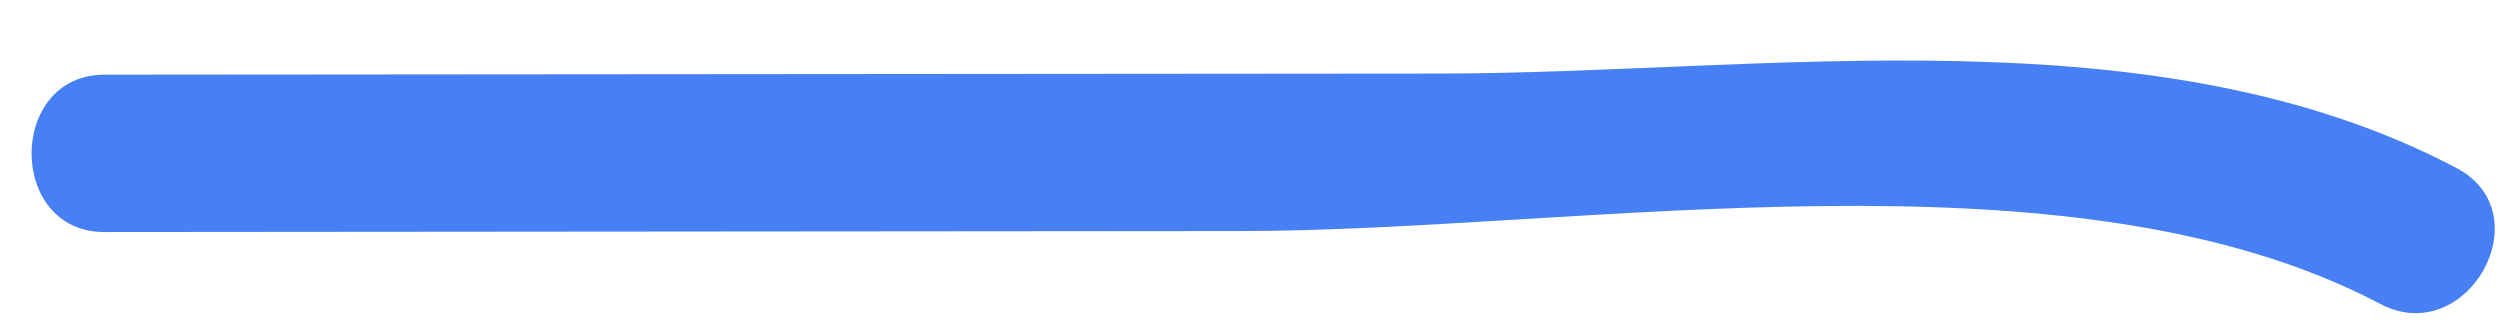 <svg width="38px" height="5px" viewBox="0 0 38 5" version="1.1" xmlns="http://www.w3.org/2000/svg" xmlns:xlink="http://www.w3.org/1999/xlink">
    <!-- Generator: Sketch 64 (93537) - https://sketch.com -->
    <title>Fill 6</title>
    <desc>Created with Sketch.</desc>
    <g id="Components" stroke="none" stroke-width="1" fill="none" fill-rule="evenodd">
        <path d="M1.588,3.527 C7.352,3.523 13.116,3.518 18.88,3.512 C24.058,3.509 31.459,2.132 36.181,4.62 C37.496,5.312 38.659,3.249 37.339,2.554 C32.755,0.139 26.842,1.114 21.888,1.118 C15.121,1.124 8.355,1.129 1.588,1.135 C0.112,1.136 0.109,3.529 1.588,3.527" id="Fill-6" fill="#4780F4"></path>
    </g>
</svg>